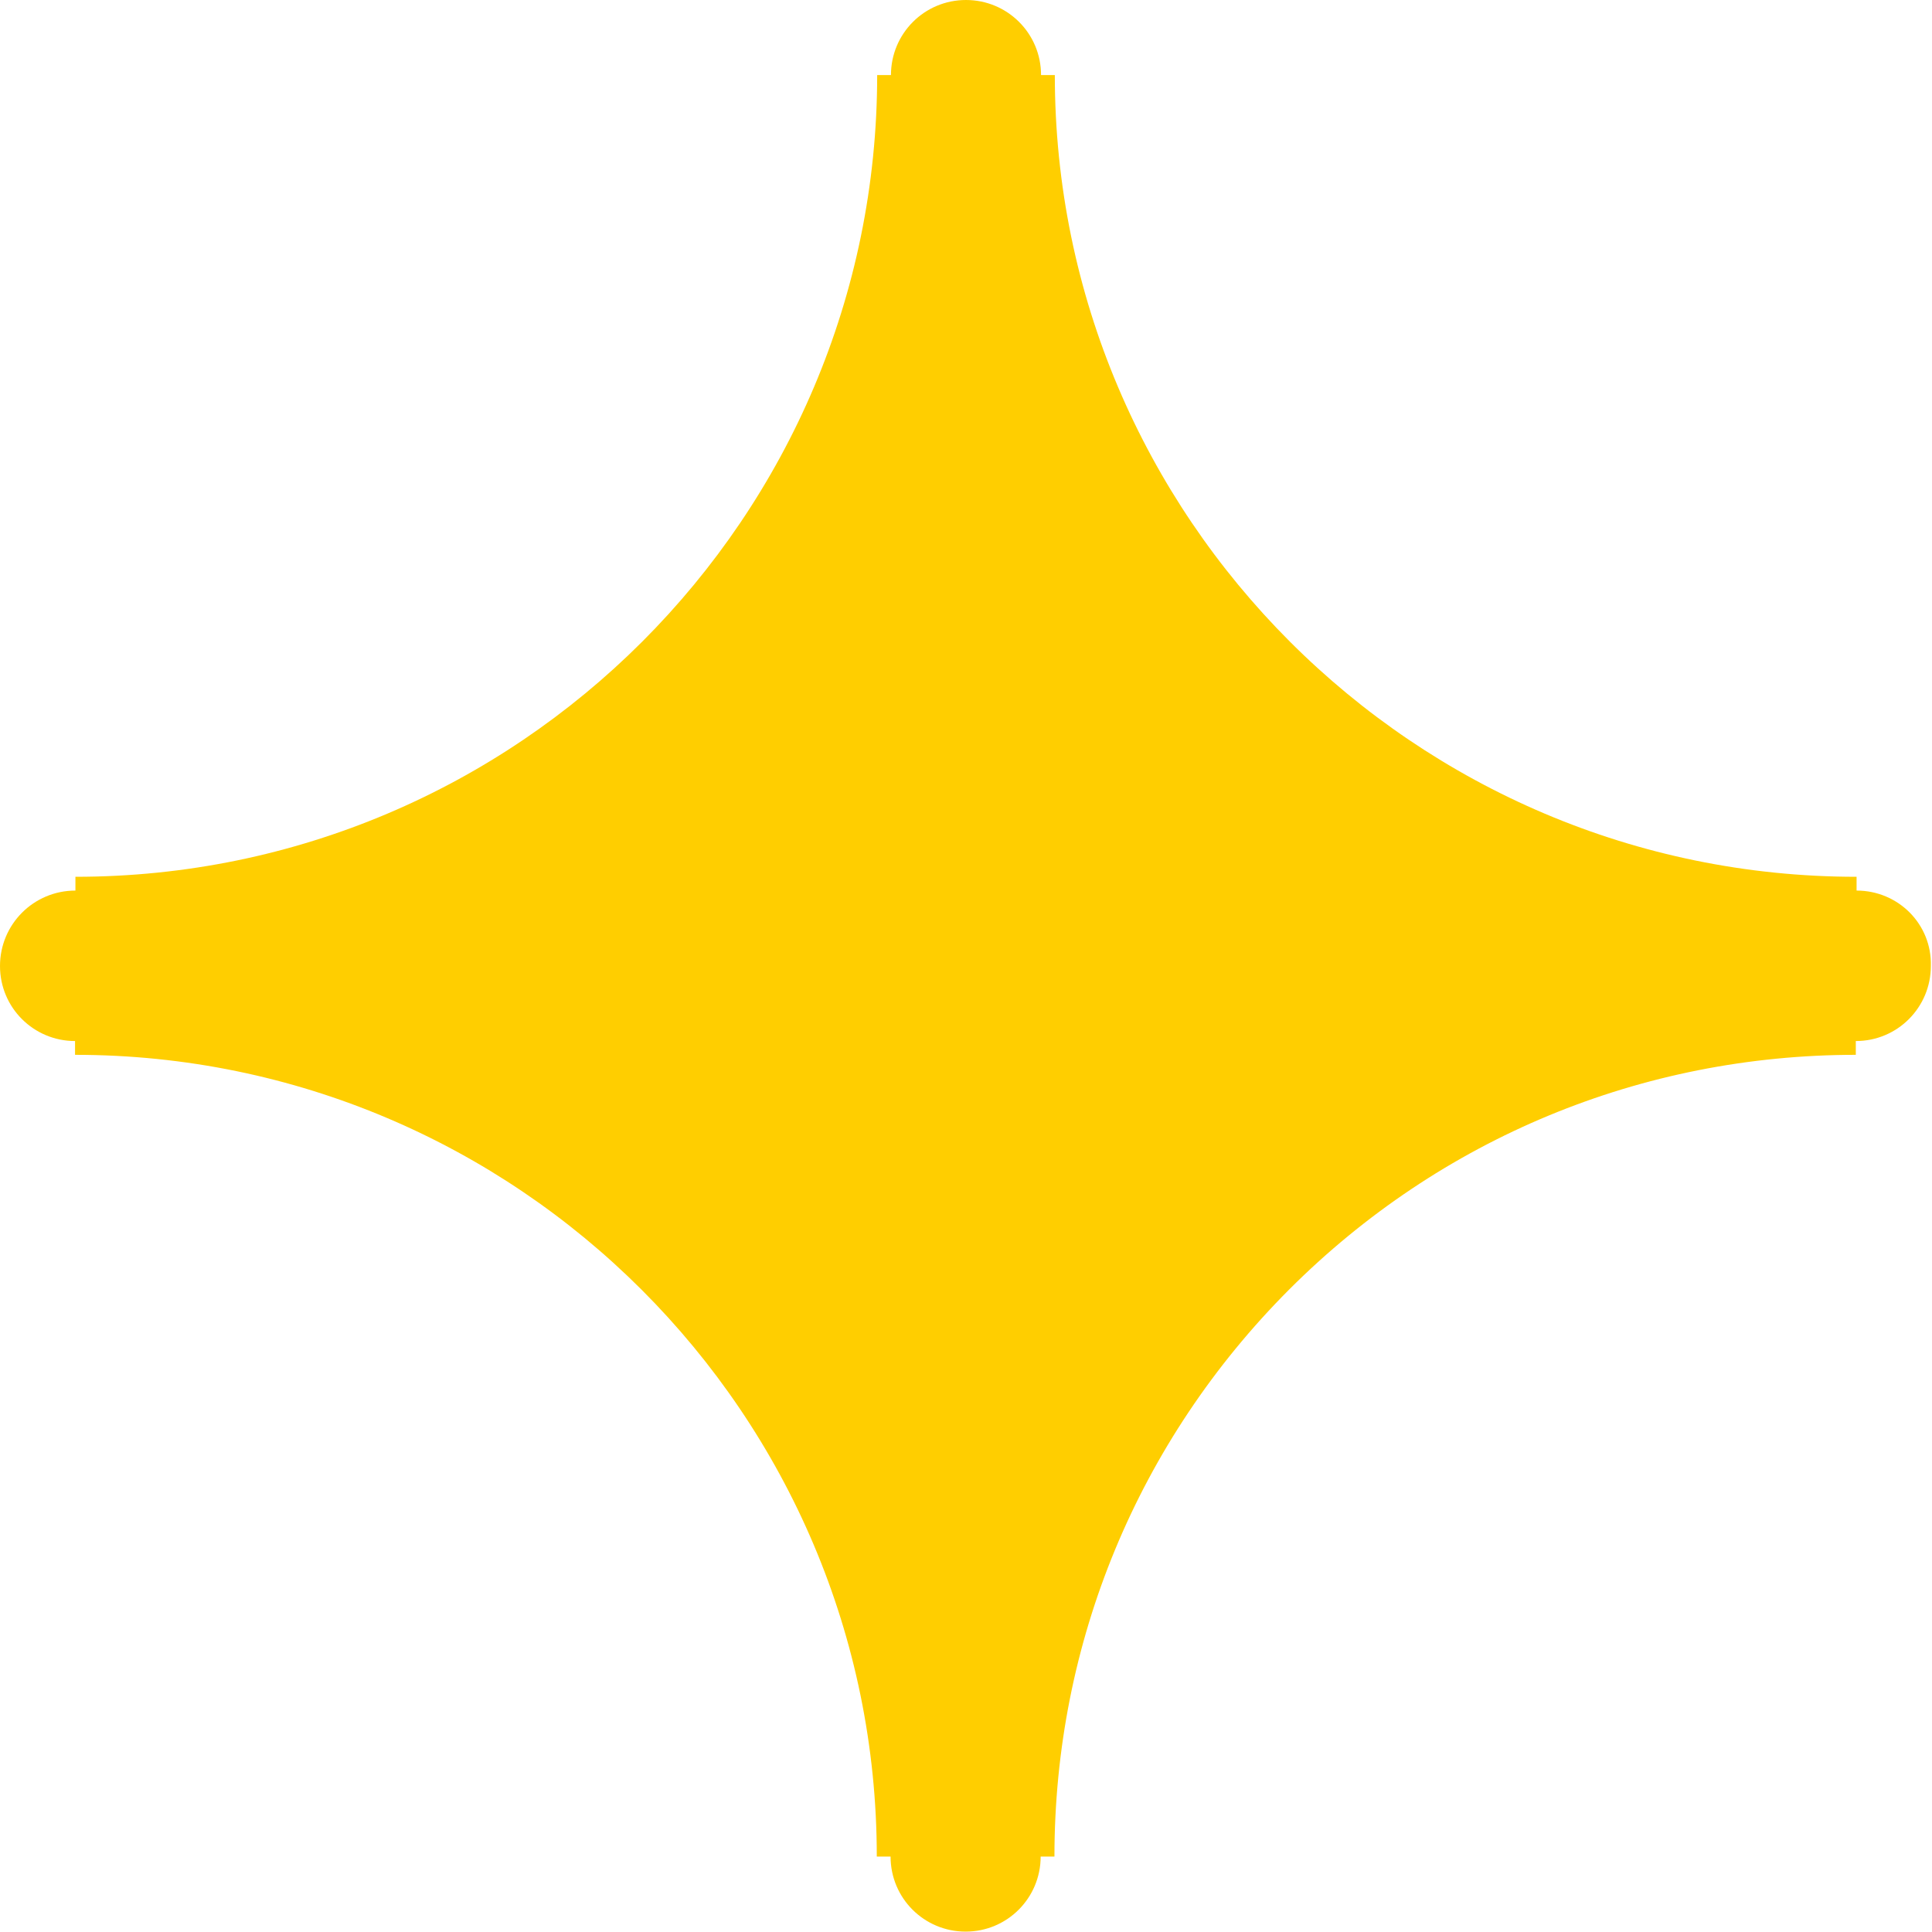 <?xml version="1.0" encoding="utf-8"?>
<!-- Generator: Adobe Illustrator 28.0.0, SVG Export Plug-In . SVG Version: 6.00 Build 0)  -->
<svg version="1.1" xmlns="http://www.w3.org/2000/svg" xmlns:xlink="http://www.w3.org/1999/xlink" x="0px" y="0px"
	 viewBox="0 0 50.46 50.46" style="enable-background:new 0 0 50.46 50.46;" xml:space="preserve">
<style type="text/css">
	.st0{display:none;}
	.st1{display:inline;fill:#E9F1F4;}
	.st2{display:inline;fill:#D8E1E5;}
	.st3{fill:#00AFFF;}
	.st4{fill:#FFFFFF;}
	.st5{fill:#081A33;}
	.st6{fill:#F76400;}
	.st7{fill:#1C5770;}
	.st8{fill:#EA4FDA;}
	.st9{fill:#D33CCC;}
	.st10{fill:#231F20;}
	.st11{fill:#FFCB24;}
	.st12{fill:#FFDC7B;}
	.st13{fill:#F55832;}
	.st14{opacity:0.2;fill:#FFF48A;}
	.st15{fill:#AD6600;}
	.st16{fill:none;stroke:#8F17DD;stroke-width:24.859;stroke-linecap:round;stroke-miterlimit:10;}
	.st17{fill:#FFCE00;}
	.st18{fill:#7B4EEA;}
	.st19{fill:#46D375;}
	.st20{fill:#F3E46C;}
	.st21{fill:#ED6C69;}
	.st22{fill:none;stroke:#008BD8;stroke-width:8;stroke-linecap:round;stroke-miterlimit:10;}
	.st23{fill:none;stroke:#7BDDFF;stroke-width:14;stroke-linecap:round;stroke-miterlimit:10;}
	.st24{fill:none;stroke:#FFC200;stroke-width:40;stroke-linecap:round;stroke-linejoin:round;stroke-miterlimit:10;}
	.st25{fill:#005D9D;}
	.st26{fill:none;stroke:#541E49;stroke-width:9;stroke-miterlimit:10;}
	.st27{fill:#FF005C;}
	.st28{fill:none;stroke:#081A33;stroke-width:8.838;stroke-linecap:round;stroke-linejoin:round;stroke-miterlimit:10;}
	.st29{fill:#FFFFFF;stroke:#081A33;stroke-width:2.538;stroke-linecap:round;stroke-linejoin:round;stroke-miterlimit:10;}
	.st30{fill:none;stroke:#081A33;stroke-width:2.538;stroke-linecap:round;stroke-linejoin:round;stroke-miterlimit:10;}
	.st31{fill:#FFBA00;}
	.st32{fill:#FF789A;}
	.st33{fill:#00F7FF;}
	.st34{clip-path:url(#SVGID_00000134216395920851718460000016579352352227679679_);fill:#081A33;}
	.st35{clip-path:url(#SVGID_00000023261997947176934780000004915669208555831202_);fill:#081A33;}
	.st36{fill:#FF78CA;}
	.st37{fill:none;stroke:#081A33;stroke-width:6.201;stroke-linecap:round;stroke-linejoin:round;stroke-miterlimit:10;}
	.st38{fill:none;stroke:#081A33;stroke-width:7.194;stroke-linecap:round;stroke-linejoin:round;stroke-miterlimit:10;}
	.st39{opacity:0.2;fill:#141F23;}
	.st40{fill:none;stroke:#081A33;stroke-width:13;stroke-linecap:round;stroke-linejoin:round;stroke-miterlimit:10;}
	.st41{fill:#EF5500;}
	.st42{fill:#C44405;}
	.st43{fill:#27C5FC;}
	.st44{fill:none;stroke:#94F7FF;stroke-width:11;stroke-linecap:round;stroke-miterlimit:10;}
	.st45{fill:#F0B900;}
	.st46{fill:#F59600;}
	.st47{fill:#9B3400;}
	.st48{fill:#612000;}
	.st49{fill:#FFDC00;}
	.st50{fill:#F5FC27;}
	.st51{fill:none;stroke:#FDFFE0;stroke-width:10.59;stroke-linecap:round;stroke-miterlimit:10;}
	.st52{fill:#FF7A01;}
	.st53{fill:#CB6100;}
	.st54{fill:none;stroke:#94F7FF;stroke-width:7.638;stroke-linecap:round;stroke-miterlimit:10;}
	.st55{fill:#94F7FF;}
	.st56{fill:#F4E98C;}
	.st57{fill:#D8E1E5;}
	.st58{fill:none;stroke:#081A33;stroke-width:6.115;stroke-linecap:round;stroke-linejoin:round;stroke-miterlimit:10;}
	.st59{fill:none;stroke:#FFCC3E;stroke-width:13;stroke-linecap:round;stroke-miterlimit:10;}
	.st60{opacity:0.4;fill:#FFFFFF;}
	.st61{fill:#FBB03B;}
	.st62{fill:#DD8D24;}
	.st63{opacity:0.32;fill:#FFFFFF;}
	.st64{fill:#B9141A;}
	.st65{fill:#AD420C;}
	.st66{fill:none;stroke:#B5B9BB;stroke-width:10;stroke-miterlimit:10;}
	.st67{fill:#FCD054;}
	.st68{fill:#EF5996;}
	.st69{fill:#A4E2E4;}
	.st70{fill:none;stroke:#BA346B;stroke-width:9.847;stroke-miterlimit:10;}
	.st71{fill:none;stroke:#F0B346;stroke-width:9.847;stroke-miterlimit:10;}
	.st72{fill:none;stroke:#D0FCFC;stroke-width:9.847;stroke-linecap:round;stroke-miterlimit:10;}
	.st73{fill:#F4A4A2;}
	.st74{clip-path:url(#SVGID_00000071558726979968354670000008254322042234427269_);}
	.st75{fill:#FFE6BD;}
	.st76{fill:#5C1B38;}
	.st77{fill:#BA346B;}
	.st78{fill:#F0B346;}
	.st79{fill:#D0FCFC;}
	.st80{clip-path:url(#SVGID_00000041267909469972232410000012016347654655989650_);fill:#FFE6BD;}
	.st81{fill:none;stroke:#081A33;stroke-width:4.497;stroke-linecap:round;stroke-linejoin:round;stroke-miterlimit:10;}
	.st82{fill:#00FFFF;}
	.st83{fill:none;stroke:#552EA0;stroke-width:19;stroke-linecap:round;stroke-miterlimit:10;}
	.st84{opacity:0.4;}
	.st85{fill:none;stroke:#5E32A5;stroke-width:18.514;stroke-miterlimit:10;}
	.st86{fill:none;stroke:#3D1B7F;stroke-width:18.514;stroke-linecap:round;stroke-miterlimit:10;}
	.st87{fill:none;stroke:#5E32A5;stroke-width:18.514;stroke-linecap:round;stroke-miterlimit:10;}
	.st88{fill:#A4E2E4;stroke:#A4E2E4;stroke-miterlimit:10;}
	.st89{fill:none;stroke:#F0B346;stroke-width:10;stroke-miterlimit:10;}
	.st90{fill:none;}
	.st91{fill:none;stroke:#F5A8BA;stroke-width:16;stroke-linecap:round;stroke-miterlimit:10;}
	.st92{fill:#C19C00;}
	.st93{fill:#FFE876;}
	.st94{fill:none;stroke:#541E49;stroke-width:7.346;stroke-miterlimit:10;}
	.st95{fill:none;stroke:#F5A8BA;stroke-width:13.059;stroke-linecap:round;stroke-miterlimit:10;}
	.st96{fill:#C14602;}
	.st97{fill:#E04B00;}
	.st98{fill:#B1C900;}
	.st99{fill:#8DA500;}
	.st100{fill:#547F00;}
	.st101{fill:#F7E29C;}
	.st102{fill:none;stroke:#AABC00;stroke-width:8;stroke-linecap:round;stroke-miterlimit:10;}
	.st103{fill:none;stroke:#E5CA7F;stroke-width:8;stroke-linecap:round;stroke-miterlimit:10;}
	.st104{fill:none;stroke:#446D03;stroke-width:12;stroke-linecap:round;stroke-miterlimit:10;}
	.st105{fill:#FFDA05;}
	.st106{fill:#EF6E08;}
	.st107{fill:#F3CA3A;}
	.st108{fill:#E9552A;}
	.st109{fill:#B78B00;}
	.st110{fill:#FAFF94;}
	.st111{fill:#96260C;}
	.st112{fill:#BC540A;}
	.st113{fill:none;stroke:#F0B74A;stroke-width:5;stroke-miterlimit:10;}
	.st114{fill:#00AEEF;}
	.st115{fill:none;stroke:#663101;stroke-width:18.695;stroke-miterlimit:10;}
	.st116{fill:#EA5F00;}
	.st117{fill:none;stroke:#081A33;stroke-width:2.96;stroke-linecap:round;stroke-linejoin:round;stroke-miterlimit:10;}
	.st118{fill:#B54900;}
	.st119{fill:#353337;}
	.st120{opacity:0.26;}
	.st121{clip-path:url(#SVGID_00000011022230366460141530000010700987936597696399_);}
	.st122{opacity:0.3;fill:none;stroke:#9B3F00;stroke-width:5.71;stroke-linecap:round;stroke-miterlimit:10;}
	.st123{fill:none;stroke:#3C343B;stroke-width:23.68;stroke-linecap:round;stroke-miterlimit:10;}
	.st124{fill:#FF7F00;}
	.st125{fill:#663101;}
	.st126{fill:none;stroke:#D19500;stroke-width:12.463;stroke-miterlimit:10;}
	.st127{fill:#FFCC4D;}
	.st128{fill:#E2480C;}
	.st129{fill:#9B806A;}
	.st130{opacity:0.21;fill:none;stroke:#301601;stroke-width:6.232;stroke-miterlimit:10;}
	.st131{fill:#FF9D00;}
	.st132{clip-path:url(#SVGID_00000152245668273616438570000008012066154418677128_);}
	.st133{opacity:0.21;fill:none;stroke:#301601;stroke-width:6.467;stroke-miterlimit:10;}
	.st134{fill:none;stroke:#081A33;stroke-width:2.863;stroke-linecap:round;stroke-linejoin:round;stroke-miterlimit:10;}
	.st135{fill:#D19500;}
	.st136{fill:#AABC00;}
	.st137{fill:#E5CA7F;}
	.st138{fill:#446D03;}
	.st139{opacity:0.27;fill:#FFF533;}
	.st140{fill:#F19101;}
	.st141{fill:#C93A8A;}
	.st142{fill:#852498;}
	.st143{fill:#C93C8B;}
	.st144{fill:#120E3F;}
	.st145{fill:#F58750;}
	.st146{fill:#CB3B87;}
	.st147{fill:#F5CC66;}
	.st148{fill:#F45C5A;}
	.st149{fill:none;stroke:#081A33;stroke-width:5.609;stroke-linecap:round;stroke-linejoin:round;stroke-miterlimit:10;}
	.st150{opacity:0.46;fill:none;stroke:#FFFFFF;stroke-width:12.39;stroke-linecap:round;}
	.st151{opacity:0.46;fill:#FFFFFF;}
	.st152{fill:none;stroke:#F0B74A;stroke-width:4.439;stroke-miterlimit:10;}
	.st153{fill:#E9F1F4;}
	.st154{fill:none;stroke:#603913;stroke-width:13;stroke-linecap:round;stroke-miterlimit:10;}
	.st155{fill:#F251B8;}
	.st156{fill:#FFC239;}
	.st157{fill:none;stroke:#081A33;stroke-width:2.769;stroke-linecap:round;stroke-linejoin:round;stroke-miterlimit:10;}
	.st158{fill:#9B1F69;}
	.st159{fill:#EF60B5;}
	.st160{fill:none;stroke:#FFE67B;stroke-width:13.248;stroke-linecap:round;stroke-miterlimit:10;}
	.st161{fill:#E59D0E;}
	.st162{opacity:0.61;fill:#FFFFFF;}
	.st163{fill:#FFA1DD;}
	.st164{fill:none;stroke:#5E32A5;stroke-width:20.182;stroke-miterlimit:10;}
	.st165{fill:none;stroke:#3D1B7F;stroke-width:20.182;stroke-linecap:round;stroke-miterlimit:10;}
	.st166{fill:none;stroke:#5E32A5;stroke-width:20.182;stroke-linecap:round;stroke-miterlimit:10;}
	.st167{fill:#5E32A5;}
	.st168{fill:#3D1B7F;}
	.st169{fill:#DD9EAC;}
	.st170{fill:none;stroke:#5E32A5;stroke-width:60;stroke-miterlimit:10;}
	.st171{opacity:0.2;}
	.st172{clip-path:url(#SVGID_00000155856887851358495710000004537893109258704285_);}
	.st173{fill:#141F23;}
	.st174{fill:none;stroke:#081A33;stroke-width:15.061;stroke-linecap:round;stroke-linejoin:round;}
	.st175{fill:#F4C500;}
	.st176{fill:#FFEC00;}
	.st177{opacity:0.38;fill:none;stroke:#FFFFFF;stroke-width:17;stroke-linecap:round;stroke-miterlimit:10;}
	.st178{fill:#9B9992;}
	.st179{fill:#EC008C;}
	.st180{fill:#8900EA;}
	.st181{opacity:0.6;fill:#EFD800;}
	.st182{fill:#DDD7C7;}
	
		.st183{opacity:0.65;fill:none;stroke:#FFF9E9;stroke-width:10;stroke-linecap:round;stroke-miterlimit:10;enable-background:new    ;}
	.st184{fill:#252D3A;}
	.st185{fill:#BF003B;}
	.st186{fill:#9B073C;}
	.st187{fill:#FFA800;}
	.st188{fill:#E68505;}
	.st189{fill:none;stroke:#EF5500;stroke-width:42;stroke-linecap:round;stroke-miterlimit:10;}
	.st190{fill:none;stroke:#FFCC3E;stroke-width:12.826;stroke-linecap:round;stroke-miterlimit:10;}
	.st191{fill:none;stroke:#EF5500;stroke-width:41.438;stroke-linecap:round;stroke-miterlimit:10;}
	.st192{fill:none;stroke:#FF7631;stroke-width:13;stroke-linecap:round;stroke-miterlimit:10;}
	.st193{fill:none;stroke:#D8E1E5;stroke-width:4.158;}
	.st194{fill:#FFAE17;}
	.st195{fill:#7487FF;}
	.st196{fill:#1FD680;}
	.st197{fill:none;stroke:#D7D6DD;stroke-width:8.316;}
	.st198{fill:none;stroke:#D8E1E5;stroke-width:3.106;}
	.st199{fill:none;stroke:#7F7F7F;stroke-width:4.158;}
	.st200{fill:none;stroke:#7F7F7F;stroke-width:4.851;}
	.st201{fill:#C3DBE8;}
	.st202{fill:none;stroke:#C3DBE8;stroke-width:2;stroke-miterlimit:10;}
	.st203{fill:#E4F0F4;}
	.st204{fill:#D5E7EF;}
	.st205{fill:#32697C;}
	.st206{fill:#648593;}
	.st207{clip-path:url(#SVGID_00000145767960272323605630000006361313249297233807_);fill:#7487FF;}
	.st208{clip-path:url(#SVGID_00000147209163288314609610000000723883328960020918_);fill:#7487FF;}
	.st209{fill:#FF92A4;}
	.st210{fill:#F97893;}
	.st211{fill:none;stroke:#E86288;stroke-width:10.222;stroke-linecap:round;stroke-miterlimit:10;}
	.st212{clip-path:url(#SVGID_00000183932682825191314550000011034625095779987872_);fill:#7487FF;}
	.st213{fill:#E86288;}
	.st214{fill:none;stroke:#C3DBE8;stroke-width:16.931;stroke-linecap:round;stroke-miterlimit:10;}
	.st215{fill:none;stroke:#1F9B5D;stroke-width:16.931;stroke-linecap:round;stroke-miterlimit:10;}
	.st216{fill:none;stroke:#D32300;stroke-width:16.931;stroke-linecap:round;stroke-miterlimit:10;}
	.st217{fill:none;stroke:#D88000;stroke-width:16.931;stroke-linecap:round;stroke-miterlimit:10;}
	.st218{fill:none;stroke:#AABC00;stroke-width:7.788;stroke-linecap:round;stroke-miterlimit:10;}
	.st219{fill:none;stroke:#E5CA7F;stroke-width:7.788;stroke-linecap:round;stroke-miterlimit:10;}
	.st220{fill:none;stroke:#446D03;stroke-width:11.682;stroke-linecap:round;stroke-miterlimit:10;}
	.st221{opacity:0.27;fill:none;stroke:#FFF533;stroke-width:7;stroke-linecap:round;stroke-miterlimit:10;}
	.st222{opacity:0.27;fill:none;stroke:#FFF533;stroke-width:6.56;stroke-linecap:round;stroke-miterlimit:10;}
	.st223{fill:none;stroke:#FFE67B;stroke-width:10.146;stroke-linecap:round;stroke-miterlimit:10;}
	.st224{fill:none;stroke:#663101;stroke-width:13.119;stroke-miterlimit:10;}
	.st225{fill:none;stroke:#3C343B;stroke-width:16.617;stroke-linecap:round;stroke-miterlimit:10;}
	.st226{fill:none;stroke:#D19500;stroke-width:8.746;stroke-miterlimit:10;}
	.st227{opacity:0.21;fill:none;stroke:#301601;stroke-width:4.373;stroke-miterlimit:10;}
	.st228{opacity:0.5;fill:#353337;}
	.st229{opacity:0.3;fill:none;stroke:#9B3F00;stroke-width:4.007;stroke-linecap:round;stroke-miterlimit:10;}
	.st230{fill:none;stroke:#081A33;stroke-width:16;stroke-linecap:round;stroke-linejoin:round;stroke-miterlimit:10;}
	.st231{fill:none;stroke:#081A33;stroke-width:27.664;stroke-miterlimit:10;}
	.st232{fill:none;stroke:#EC008C;stroke-width:14;stroke-linecap:round;stroke-linejoin:round;stroke-miterlimit:10;}
	.st233{opacity:0.8;}
	.st234{fill:none;stroke:#005584;stroke-width:18.558;stroke-linecap:round;stroke-miterlimit:10;}
	.st235{fill:none;stroke:#081A33;stroke-width:8.248;stroke-linecap:round;stroke-miterlimit:10;}
	.st236{fill:#008EEF;}
	.st237{fill:#13D6C8;}
	.st238{fill:#6CFFFF;}
	.st239{fill:#005584;}
	.st240{fill:#53AD18;}
	.st241{fill:#63C622;}
	.st242{fill:none;stroke:#85E249;stroke-width:15.88;stroke-linecap:round;stroke-miterlimit:10;}
	.st243{fill:#E7FFD7;}
	.st244{fill:none;stroke:#85E249;stroke-width:16.924;stroke-linecap:round;stroke-miterlimit:10;}
	.st245{fill:none;stroke:#FF8B00;stroke-width:40;stroke-linecap:round;stroke-linejoin:round;stroke-miterlimit:10;}
	.st246{fill:none;stroke:#FFFFFF;stroke-width:40;stroke-linecap:round;stroke-linejoin:round;stroke-miterlimit:10;}
	.st247{fill:#FFFFFF;stroke:#FFFFFF;stroke-width:10.171;stroke-linecap:round;stroke-linejoin:round;stroke-miterlimit:10;}
	.st248{fill:#009EFF;}
	.st249{fill:#046630;}
	.st250{fill:#D6BC00;}
	.st251{fill:#FFFF00;}
	.st252{fill:#E2D752;}
	.st253{fill:#FFF540;}
	.st254{opacity:0.4;fill:none;stroke:#128945;stroke-width:9;stroke-linecap:round;stroke-miterlimit:10;}
	.st255{opacity:0.4;fill:none;stroke:#128945;stroke-width:9.869;stroke-linecap:round;stroke-miterlimit:10;}
	.st256{fill:#BAB747;}
	.st257{fill:#FFDF3D;}
	.st258{fill:#FFFFC1;}
	.st259{opacity:0.2;fill:none;stroke:#00FFF2;stroke-width:44;stroke-linecap:round;stroke-miterlimit:10;}
	.st260{opacity:0.2;fill:none;stroke:#FFAA00;stroke-width:44;stroke-linecap:round;stroke-miterlimit:10;}
	.st261{fill:none;stroke:#00FFF2;stroke-width:24;stroke-linecap:round;stroke-miterlimit:10;}
	.st262{fill:#1A3D4F;}
	.st263{fill:none;stroke:#FFAA00;stroke-width:24;stroke-linecap:round;stroke-miterlimit:10;}
	.st264{fill:none;stroke:#081A33;stroke-width:14;stroke-linecap:round;stroke-linejoin:round;stroke-miterlimit:10;}
	.st265{fill:none;stroke:#FFCE00;stroke-width:9.952;stroke-miterlimit:10;}
	.st266{fill:#00FFE0;}
	.st267{fill:#2EC9FF;}
	.st268{fill:none;stroke:#0075CC;stroke-width:8.283;stroke-linecap:round;stroke-miterlimit:10;}
	.st269{fill:none;stroke:#FFFFFF;stroke-width:8.283;stroke-linecap:round;stroke-miterlimit:10;}
	.st270{fill:#BE1E2D;}
	.st271{opacity:0.5;fill:none;stroke:#B6D7FF;stroke-width:28;stroke-linecap:round;stroke-miterlimit:10;}
	.st272{fill:none;stroke:#DBBDBD;stroke-width:9.135;stroke-linecap:round;stroke-miterlimit:10;}
	.st273{fill:none;stroke:#FFFFFF;stroke-width:15.987;stroke-linecap:round;stroke-miterlimit:10;}
	.st274{fill:#C4C0BC;}
	.st275{fill:#FFF0B0;}
	.st276{fill:#FFB000;}
	.st277{fill:#E88F00;}
	.st278{fill:#8F17DD;}
	.st279{fill:#FFC931;}
	.st280{fill:#FFA300;}
	.st281{fill:#A854F7;}
	.st282{fill:none;stroke:#8F17DD;stroke-width:20.48;stroke-linecap:round;stroke-miterlimit:10;}
	.st283{fill:#AA4500;}
	.st284{fill:none;stroke:#FFC931;stroke-width:27.576;stroke-miterlimit:10;}
	.st285{fill:none;stroke:#F9A223;stroke-width:12;stroke-linecap:round;stroke-miterlimit:10;}
	.st286{fill:#F9A223;}
	.st287{filter:url(#Adobe_OpacityMaskFilter);}
	.st288{fill:url(#SVGID_00000152953541083447036410000009291460127491099272_);}
	.st289{mask:url(#SVGID_00000093140302994608060670000004969415958807603076_);}
	.st290{fill:#FFF48A;}
	.st291{opacity:0.15;fill:#081A33;}
	.st292{fill:#3846C1;}
	.st293{fill:#5463EA;}
	.st294{clip-path:url(#SVGID_00000155856921566157686010000008683878024159467440_);fill:#5463EA;}
	.st295{clip-path:url(#SVGID_00000155124322790707966400000013894722024768711585_);fill:#3846C1;}
	.st296{clip-path:url(#SVGID_00000125581172796555897630000001228319113360523169_);fill:#5463EA;}
	.st297{clip-path:url(#SVGID_00000124133803976065252910000014928003703603020682_);fill:#3846C1;}
	.st298{fill:#D17F00;}
	.st299{fill:#FFAF00;}
	.st300{fill:none;stroke:#FFF48A;stroke-width:44.397;stroke-linecap:round;stroke-miterlimit:10;}
	.st301{clip-path:url(#SVGID_00000027586642000624432930000001242028928704533379_);fill:#1FD680;}
	.st302{clip-path:url(#SVGID_00000027586642000624432930000001242028928704533379_);fill:#F55832;}
	.st303{clip-path:url(#SVGID_00000027586642000624432930000001242028928704533379_);fill:#FFCE00;}
	.st304{clip-path:url(#SVGID_00000027586642000624432930000001242028928704533379_);}
	.st305{fill:none;stroke:#FFFFFF;stroke-width:11.543;stroke-miterlimit:10;}
	.st306{fill:none;stroke:#FFF48A;stroke-width:50;stroke-linecap:round;stroke-miterlimit:10;}
	.st307{clip-path:url(#SVGID_00000061437016043993484210000011596578205973562259_);fill:#1FD680;}
	.st308{clip-path:url(#SVGID_00000061437016043993484210000011596578205973562259_);fill:#F55832;}
	.st309{clip-path:url(#SVGID_00000061437016043993484210000011596578205973562259_);fill:#FFCE00;}
	.st310{clip-path:url(#SVGID_00000061437016043993484210000011596578205973562259_);}
	.st311{fill:none;stroke:#FFFFFF;stroke-width:13;stroke-miterlimit:10;}
	.st312{fill:none;stroke:#FFCE00;stroke-width:44;stroke-miterlimit:10;}
	.st313{fill:none;stroke:#FFCE00;stroke-width:37.89;stroke-miterlimit:10;}
	.st314{fill:none;stroke:#FFDF57;stroke-width:31;stroke-linecap:round;stroke-miterlimit:10;}
	.st315{fill:#FFDF57;}
	.st316{fill:none;stroke:#FF8269;stroke-width:22;stroke-linecap:round;stroke-miterlimit:10;}
	.st317{fill:#FF8269;}
	.st318{fill:#71FFC8;}
	.st319{fill:#9FFFD8;}
	.st320{opacity:0.6;fill:#FFFFFF;}
	.st321{opacity:0.4;fill:#F9FFBB;}
	.st322{fill:#BC1BBC;}
	.st323{fill:none;stroke:#CF31D3;stroke-width:19;stroke-linecap:round;stroke-miterlimit:10;}
	.st324{fill:none;stroke:#BC1BBC;stroke-width:31;stroke-linecap:round;stroke-miterlimit:10;}
	.st325{fill:none;stroke:#FFFFFF;stroke-width:14.842;stroke-linecap:round;stroke-miterlimit:10;}
	.st326{fill:#FF99CA;}
	.st327{fill:none;stroke:#FFD7EC;stroke-width:21;stroke-linecap:round;stroke-miterlimit:10;}
	.st328{fill:#FFD7EC;}
	.st329{clip-path:url(#SVGID_00000181054819530069878030000007669579050159642520_);fill:#FFA41F;}
	
		.st330{clip-path:url(#SVGID_00000181054819530069878030000007669579050159642520_);fill:none;stroke:#D37800;stroke-width:15.697;stroke-miterlimit:10;}
	.st331{clip-path:url(#SVGID_00000144326144123637578240000017299688637654392450_);}
	.st332{clip-path:url(#SVGID_00000027597051399250872820000010460288264466287783_);}
	.st333{fill:#FDFFE0;}
	.st334{fill:none;stroke:#BC1BBC;stroke-width:36;stroke-miterlimit:10;}
	.st335{fill:none;stroke:#FFF48A;stroke-width:20;stroke-linecap:round;stroke-miterlimit:10;}
	
		.st336{clip-path:url(#SVGID_00000027590741651401570400000007764545164276389310_);fill:none;stroke:#EFB511;stroke-width:20;stroke-linecap:round;stroke-miterlimit:10;}
	.st337{clip-path:url(#SVGID_00000172433930595564683280000003212013551053044643_);fill:#EFB511;}
	.st338{fill:#E50042;}
	.st339{fill:#00E07F;}
	.st340{fill:#FFD400;}
	.st341{fill:url(#SVGID_00000158737800663890677540000011261300623072743587_);}
	.st342{fill:url(#SVGID_00000124160733424200051820000005612677429777500310_);}
	.st343{fill:url(#SVGID_00000010310062872696359460000003987193940735817127_);}
	.st344{fill:url(#SVGID_00000074434751641584629730000008750102430078339470_);}
	.st345{fill:url(#SVGID_00000161609772126915235650000000325805404402168450_);}
	.st346{fill:url(#SVGID_00000170256602653511901050000007244259458682293644_);}
	.st347{fill:url(#SVGID_00000107572643972645663220000010669455964865836699_);}
	.st348{fill:url(#SVGID_00000080207250122959233770000007556409978184762768_);}
	.st349{fill:#F9E4E4;}
	.st350{opacity:0.4;fill:url(#SVGID_00000142886834981974583650000002293777332940179341_);}
	.st351{opacity:0.4;fill:url(#SVGID_00000159445452482550248510000001427191354441398161_);}
	.st352{opacity:0.4;fill:url(#SVGID_00000061438103895670647550000013111148501674647950_);}
	.st353{opacity:0.4;fill:url(#SVGID_00000168835044361967520210000011704589540023009430_);}
	.st354{opacity:0.4;fill:url(#SVGID_00000073705196683233215870000007190998295135677617_);}
	.st355{opacity:0.4;fill:url(#SVGID_00000063615125854467909480000017530320997601492908_);}
	.st356{opacity:0.4;fill:url(#SVGID_00000124163037189959684630000004555175762414305676_);}
	.st357{opacity:0.4;fill:url(#SVGID_00000137091111269532397120000015086156903241300158_);}
	.st358{fill:#F15A29;}
	.st359{fill:#6D0812;}
	.st360{fill:#661168;}
	.st361{fill:#024C13;}
	.st362{fill:#003260;}
	.st363{fill:#875000;}
	.st364{fill:none;stroke:#875000;stroke-width:3.349;stroke-linecap:round;stroke-linejoin:round;stroke-miterlimit:10;}
	.st365{opacity:0.1;fill:#231F20;}
	.st366{fill:#F1F2F2;}
	.st367{fill:none;stroke:#F1F2F2;stroke-width:27;stroke-linecap:round;stroke-miterlimit:10;}
	.st368{fill:none;stroke:#F1F2F2;stroke-width:30.659;stroke-linecap:round;stroke-linejoin:round;stroke-miterlimit:10;}
	.st369{fill:none;stroke:#F55832;stroke-width:12;stroke-linecap:round;stroke-miterlimit:10;}
	.st370{fill:url(#SVGID_00000102502148526560800300000009995408061553388470_);}
	.st371{fill:#D3BEC2;}
	.st372{fill:none;stroke:#231F20;stroke-width:9;stroke-miterlimit:10;}
	.st373{fill:none;stroke:#FFFFFF;stroke-width:20;stroke-linecap:round;stroke-miterlimit:10;}
	.st374{fill:none;stroke:#231F20;stroke-width:19.62;stroke-linecap:round;stroke-miterlimit:10;}
	.st375{fill:none;stroke:#FF88F9;stroke-width:12.045;stroke-linecap:round;stroke-linejoin:round;stroke-miterlimit:10;}
	.st376{fill:none;stroke:#ED5DE6;stroke-width:22.369;stroke-linecap:round;stroke-linejoin:round;stroke-miterlimit:10;}
	.st377{fill:#0E0430;}
	.st378{fill:#5A5AFF;}
	.st379{fill:#4C162C;}
	.st380{fill:#DA8068;}
	.st381{fill:none;stroke:#F49582;stroke-width:5.095;stroke-linecap:round;stroke-miterlimit:10;}
	.st382{fill:#CE6E5B;}
</style>
<g id="BG" class="st0">
</g>
<g id="GusShadow" class="st0">
</g>
<g id="GusBase">
</g>
<g id="GusEyes">
</g>
<g id="GusMouth">
</g>
<g id="GusName">
</g>
<g id="Layer_1">
	<path class="st17" d="M48.49,23.26v-0.36h0c-11.55,0-20.94-9.4-20.94-20.94h-0.36c0-1.09-0.88-1.96-1.96-1.96
		c-1.09,0-1.96,0.88-1.96,1.96h-0.36c0,11.55-9.39,20.94-20.94,20.94c0,0,0,0,0,0v0.36C0.88,23.26,0,24.14,0,25.23
		c0,1.09,0.88,1.96,1.96,1.96v0.36c0,0,0,0,0,0c11.55,0,20.94,9.39,20.94,20.94h0.36c0,1.09,0.88,1.96,1.96,1.96
		c1.09,0,1.96-0.88,1.96-1.96h0.36c0,0,0,0,0,0c0-5.59,2.18-10.85,6.13-14.81c3.95-3.95,9.21-6.13,14.8-6.13c0,0,0,0,0,0
		c0,0,0,0,0,0v-0.36c1.09,0,1.96-0.88,1.96-1.96C50.46,24.14,49.58,23.26,48.49,23.26z"/>
</g>
</svg>
